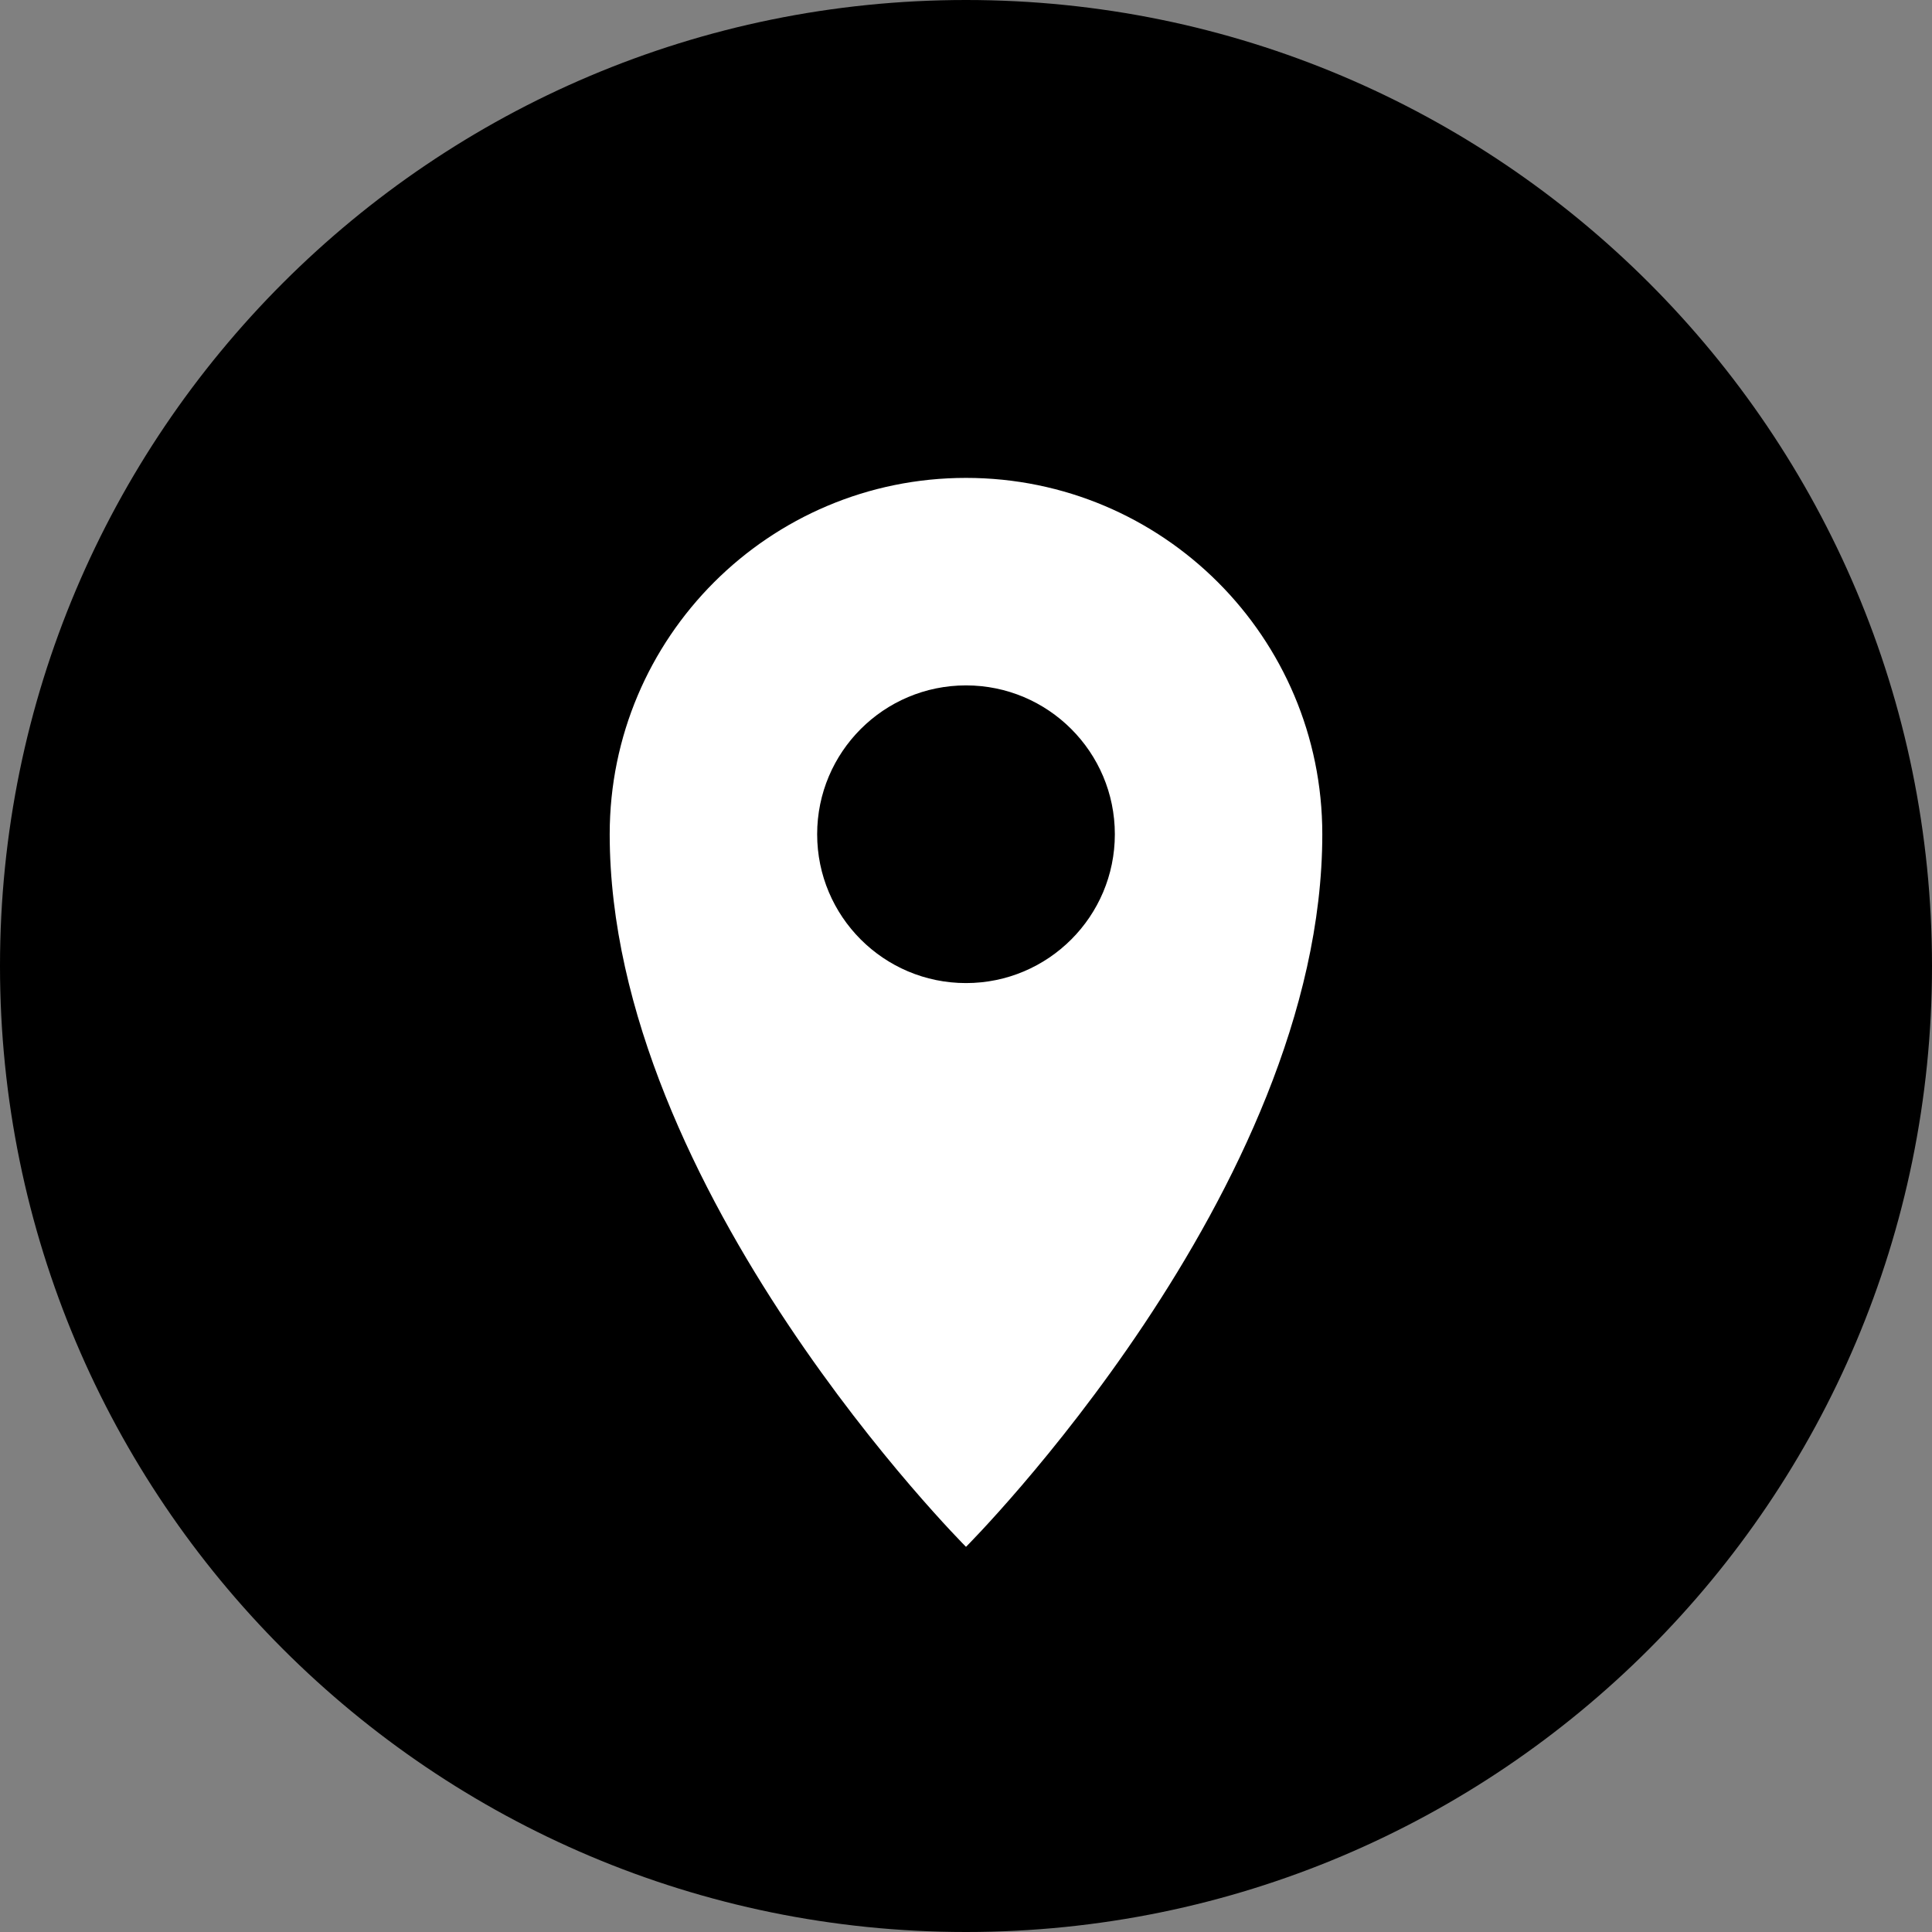 <?xml version="1.0" encoding="UTF-8"?><svg id="Ebene_1" xmlns="http://www.w3.org/2000/svg" viewBox="0 0 500 500"><rect x="0" y="0" width="500" height="500" fill="#808080" stroke="none"/><defs><style>.cls-1{fill:#fff;}</style></defs><path d="m250,500c138.07,0,250-111.93,250-250S388.07,0,250,0,0,111.93,0,250s111.93,250,250,250"/><path class="cls-1" d="m250,123.68c-50.93,0-92.21,41.29-92.21,92.21,0,92.21,92.21,184.43,92.21,184.43,0,0,92.21-92.21,92.21-184.43,0-50.93-41.29-92.21-92.21-92.21Zm0,130.74c-21.28,0-38.52-17.25-38.52-38.52s17.25-38.52,38.52-38.52,38.52,17.25,38.52,38.52-17.25,38.52-38.52,38.52Z"/></svg>